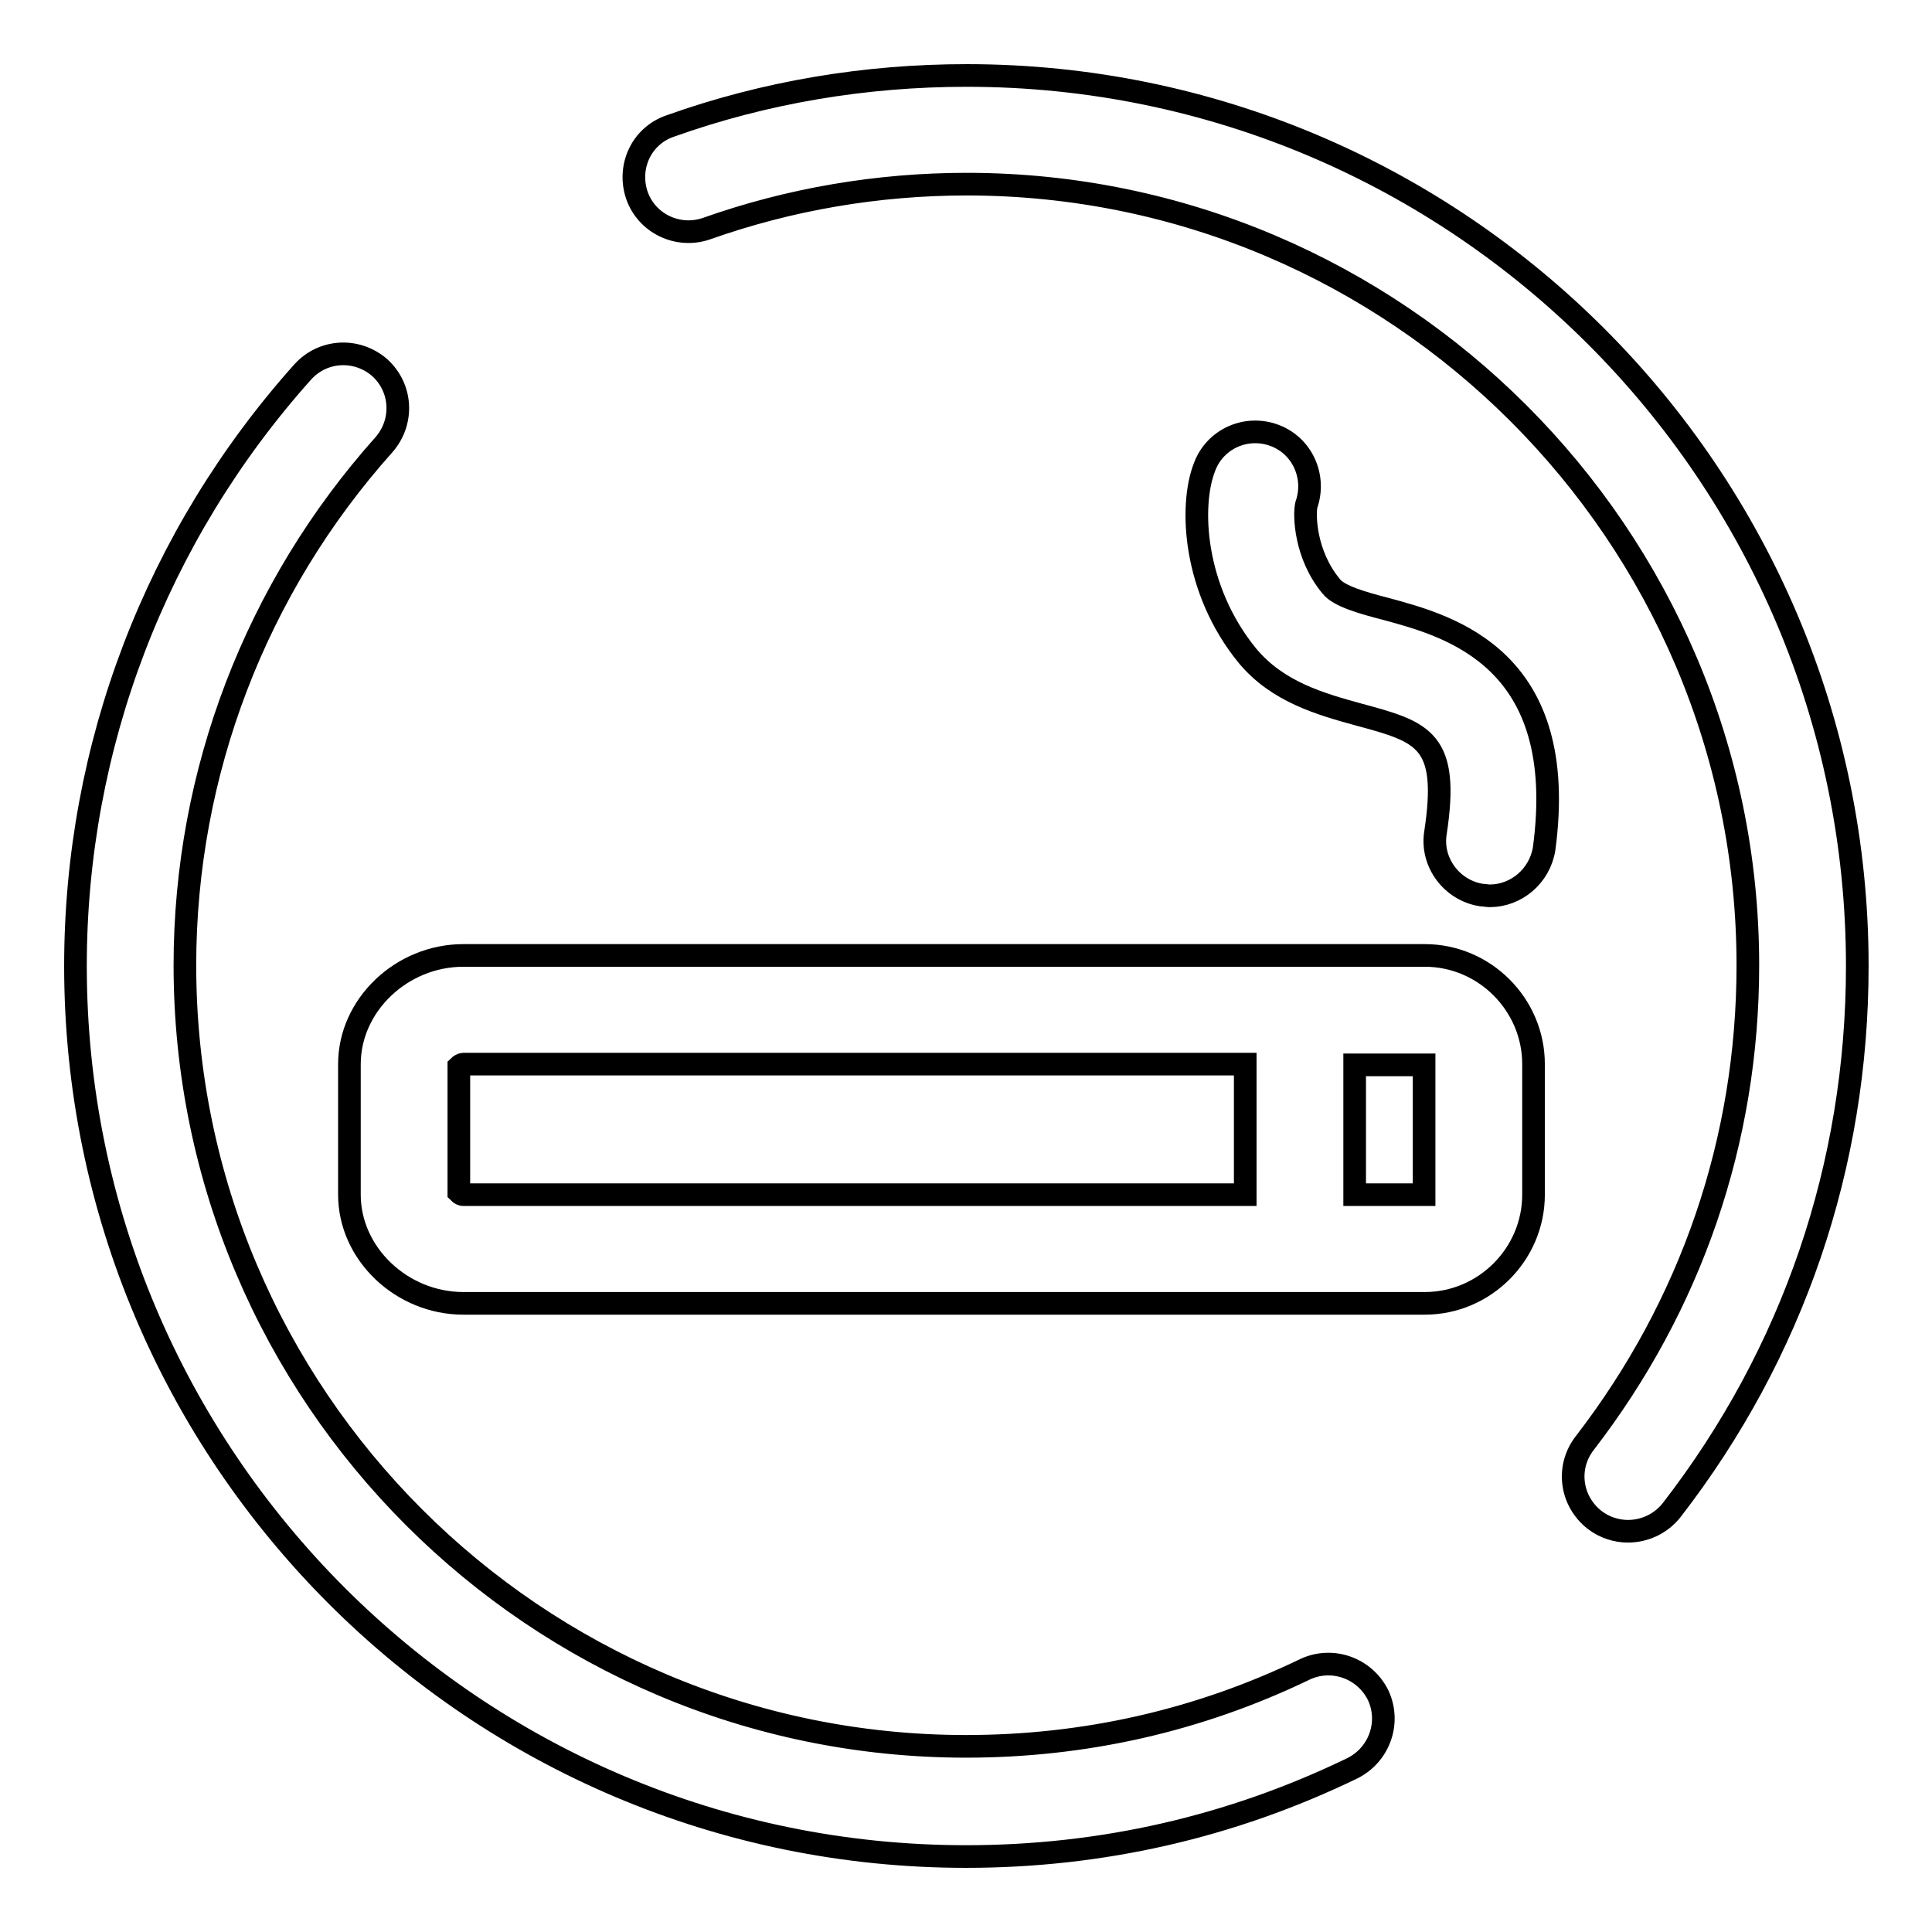 <?xml version="1.0" encoding="utf-8"?>
<!-- Svg Vector Icons : http://www.onlinewebfonts.com/icon -->
<!DOCTYPE svg PUBLIC "-//W3C//DTD SVG 1.1//EN" "http://www.w3.org/Graphics/SVG/1.1/DTD/svg11.dtd">
<svg version="1.1" xmlns="http://www.w3.org/2000/svg" xmlns:xlink="http://www.w3.org/1999/xlink" x="0px" y="0px" viewBox="0 0 256 256" enable-background="new 0 0 256 256" xml:space="preserve">
<g><g><path stroke-width="3" fill-opacity="0" stroke="#000000"  d="M128,246c-65.1,0-118-52.9-118-118c0-29.1,10.7-57,30.1-78.7c2.7-3,7.2-3.2,10.2-0.6c3,2.7,3.2,7.2,0.6,10.2c-17,19-26.4,43.5-26.4,69c0,57.1,46.5,103.5,103.5,103.5c15.7,0,30.8-3.4,44.9-10.2c3.6-1.7,7.9-0.2,9.7,3.4c1.7,3.6,0.2,7.9-3.4,9.7C163.1,242.1,145.9,246,128,246z"/><path stroke-width="3" fill-opacity="0" stroke="#000000"  d="M215.7,202.9c-1.5,0-3.1-0.5-4.4-1.5c-3.2-2.5-3.8-7-1.3-10.2c14.1-18.3,21.6-40.1,21.6-63.3c0-57-46.5-103.5-103.5-103.5c-11.8,0-23.5,2-34.5,5.9c-3.8,1.3-7.9-0.7-9.2-4.4c-1.3-3.8,0.6-7.9,4.4-9.2c12.6-4.5,25.9-6.7,39.3-6.7c65.1,0,118,52.9,118,118c0,26.4-8.5,51.3-24.6,72.1C220,202,217.8,202.9,215.7,202.9z"/><path stroke-width="3" fill-opacity="0" stroke="#000000"  d="M188.8,126.6H61.4c-8.2,0-15.1,6.6-15.1,14.4v17.3c0,7.8,6.9,14.4,15.1,14.4h127.4c7.9,0,14.4-6.5,14.4-14.4V141C203.2,133.1,196.7,126.6,188.8,126.6z M165,158.3H61.4c-0.2,0-0.4-0.1-0.6-0.3v-16.7c0.1-0.1,0.4-0.3,0.6-0.3H165V158.3L165,158.3z M188.7,158.3h-9.2v-17.2h9.2V158.3z"/><path stroke-width="3" fill-opacity="0" stroke="#000000"  d="M183.7,80.7c-3.1-0.8-6.3-1.7-7.3-3c-3.5-4.2-3.6-9.5-3.3-10.8c1.3-3.7-0.5-7.8-4.2-9.2c-3.7-1.4-7.9,0.4-9.3,4.2c-2,5.1-1.5,16.2,5.7,25c4,4.8,9.7,6.4,14.8,7.8c8.5,2.3,12,3.3,10.1,15.7c-0.6,3.9,2.2,7.6,6.1,8.2c0.4,0,0.7,0.1,1.1,0.1c3.5,0,6.6-2.6,7.2-6.2C208,87.3,192.2,83,183.7,80.7z"/><path stroke-width="3" fill-opacity="0" stroke="#000000"  d="M174.8,114.9"/><path stroke-width="3" fill-opacity="0" stroke="#000000"  d="M152.9,67.4"/><path stroke-width="3" fill-opacity="0" stroke="#000000"  d="M168,230.9"/><path stroke-width="3" fill-opacity="0" stroke="#000000"  d="M132.4,231.1"/><path stroke-width="3" fill-opacity="0" stroke="#000000"  d="M93,149"/><path stroke-width="3" fill-opacity="0" stroke="#000000"  d="M67.5,101.4"/></g></g>
</svg>